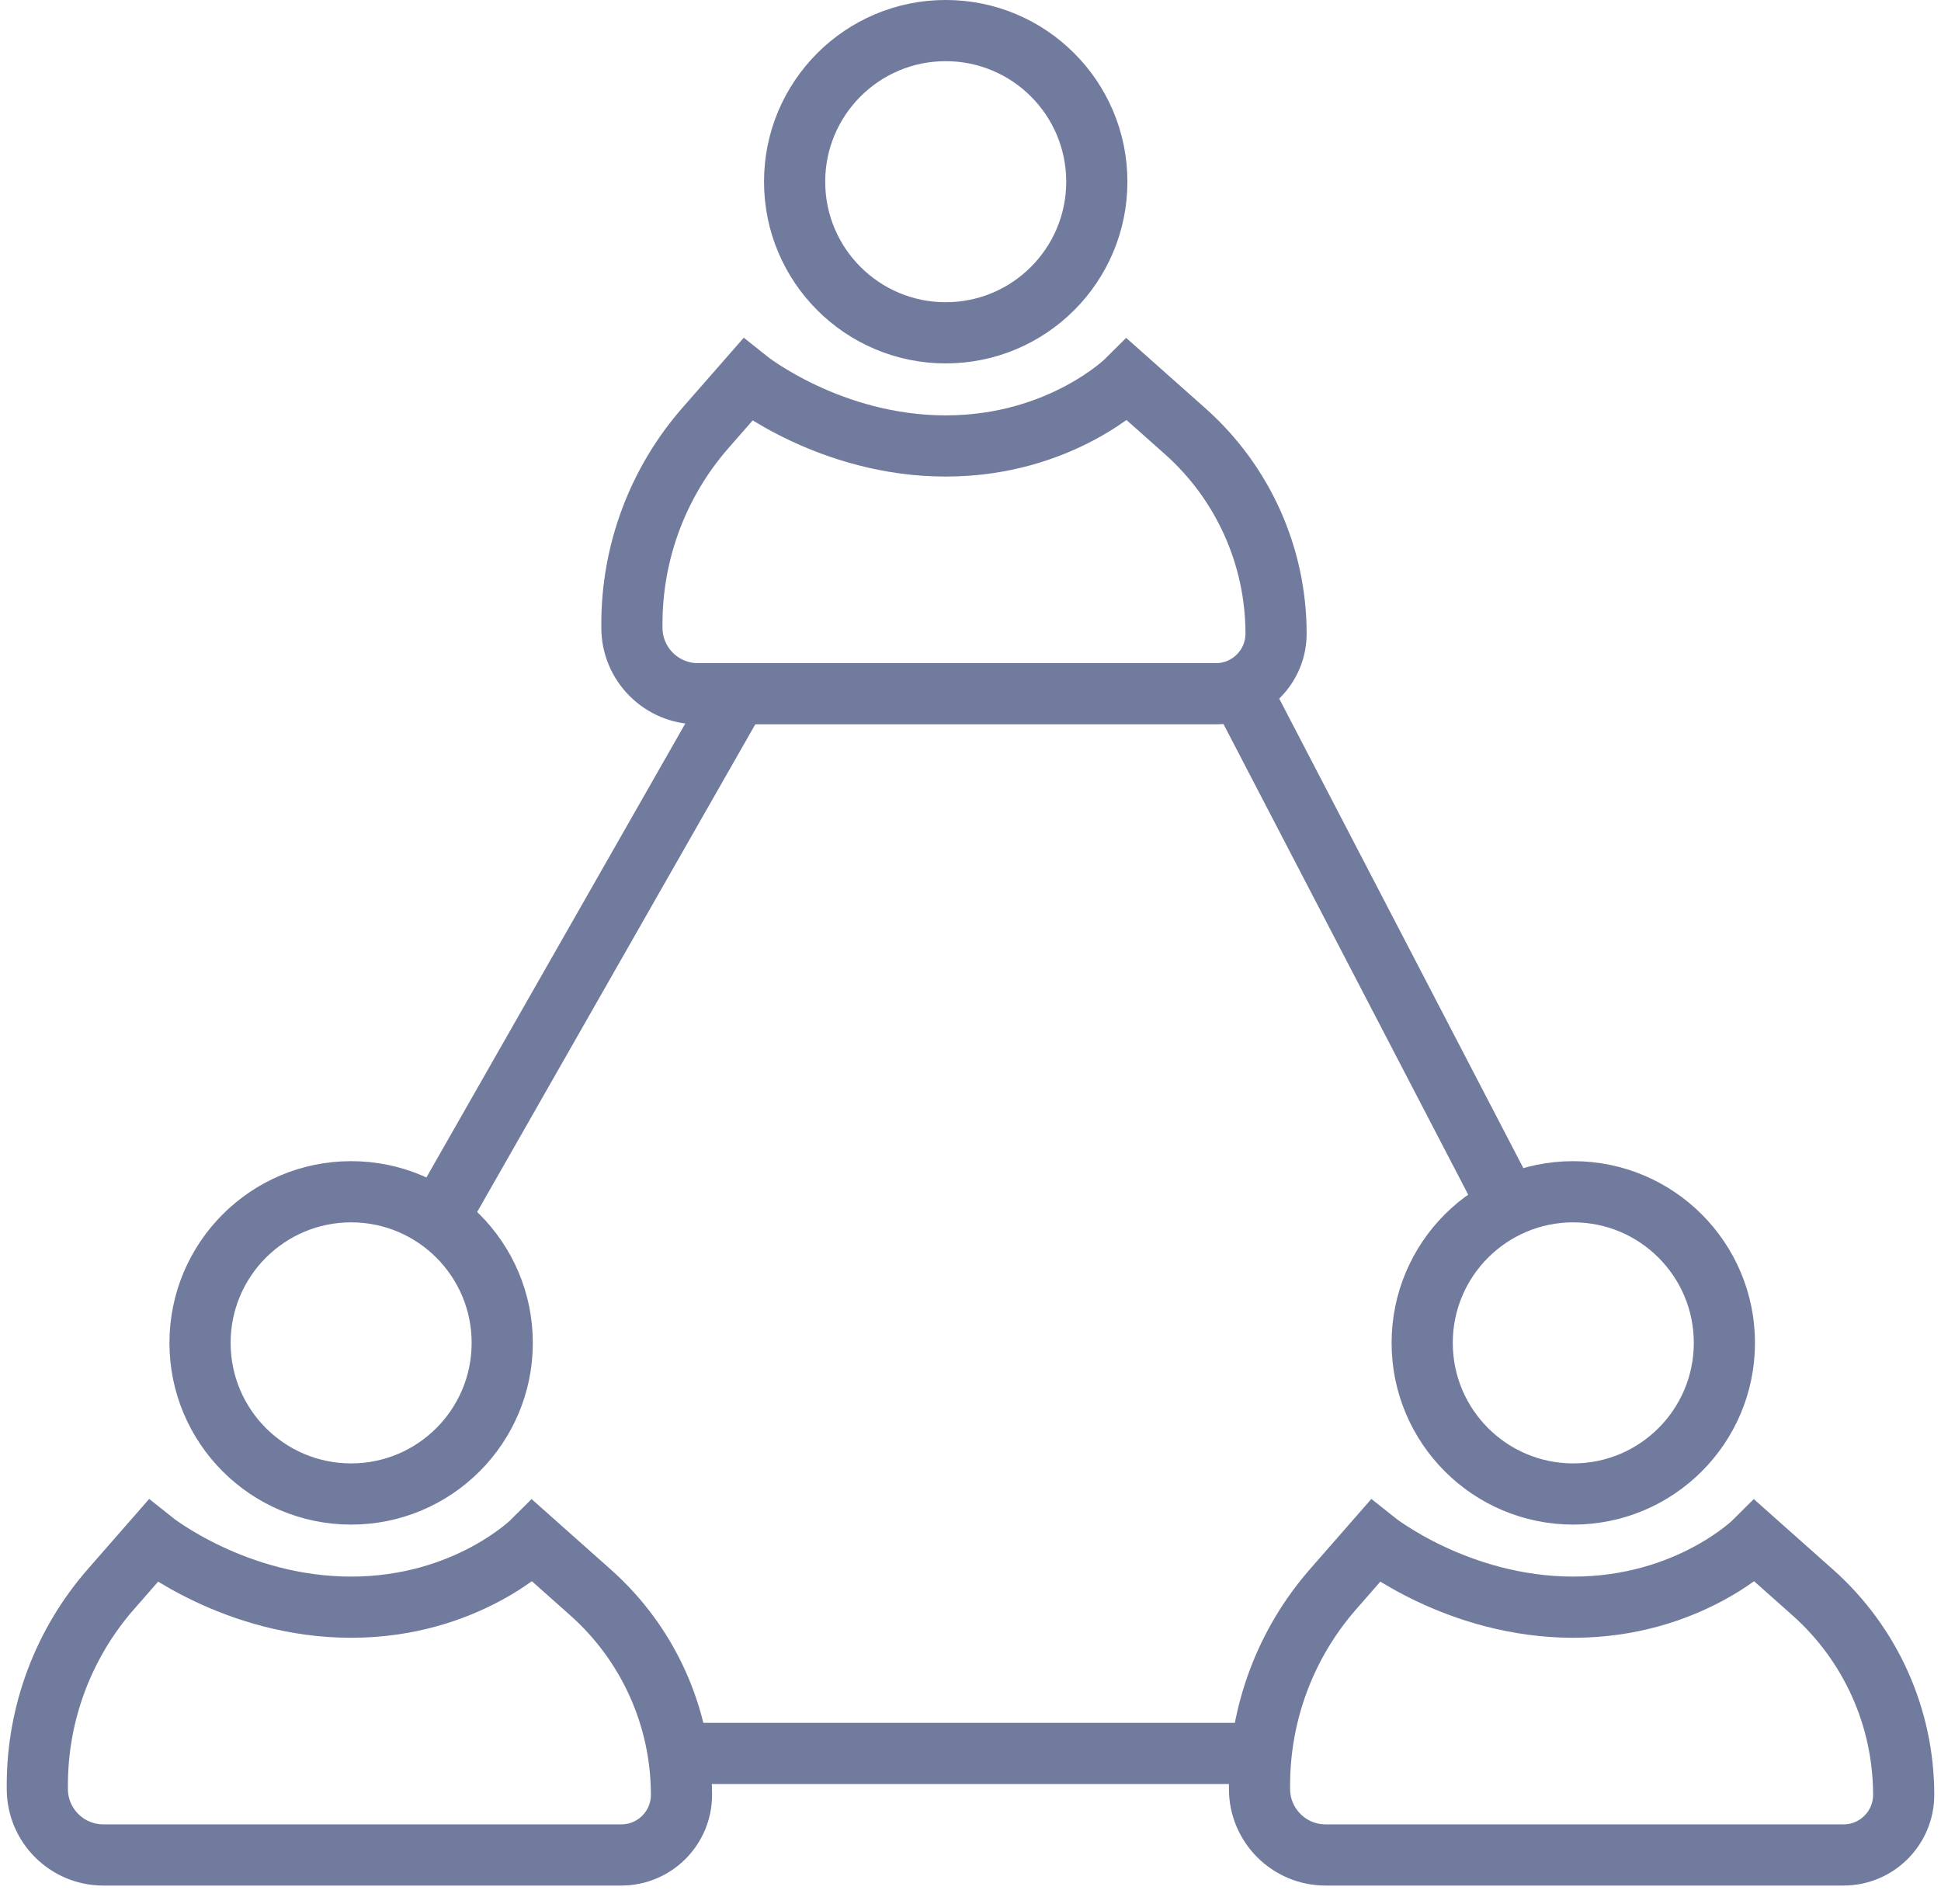 <svg width="52" height="51" viewBox="0 0 52 51" fill="none" xmlns="http://www.w3.org/2000/svg">
<g id="Group 1000004181">
<g id="Group 1000004180">
<g id="Group 1000004175">
<g id="Group 1000004174">
<g id="Group 1000004177">
<circle id="Ellipse 599" cx="25.336" cy="4.867" r="4.048" stroke="#717B9E" stroke-width="1.639"/>
<path id="Vector 359" d="M25.336 11.946C22.239 11.946 20.026 10.176 20.026 10.176L18.899 11.463C17.629 12.915 16.929 14.779 16.929 16.708V16.813C16.929 17.791 17.721 18.583 18.699 18.583H32.574C33.464 18.583 34.186 17.861 34.186 16.972C34.186 14.901 33.3 12.928 31.752 11.552L30.203 10.176C30.203 10.176 28.433 11.946 25.336 11.946Z" stroke="#717B9E" stroke-width="1.639" stroke-linecap="round"/>
</g>
<g id="Group 1000004178">
<circle id="Ellipse 599_2" cx="42.149" cy="35.971" r="4.048" stroke="#717B9E" stroke-width="1.639"/>
<path id="Vector 359_2" d="M42.15 43.051C39.053 43.051 36.84 41.281 36.84 41.281L35.714 42.569C34.443 44.021 33.743 45.885 33.743 47.814V47.919C33.743 48.896 34.535 49.688 35.513 49.688H49.389C50.278 49.688 51 48.967 51 48.077C51 46.006 50.114 44.034 48.566 42.658L47.017 41.281C47.017 41.281 45.248 43.051 42.15 43.051Z" stroke="#717B9E" stroke-width="1.639" stroke-linecap="round"/>
</g>
<g id="Group 1000004179">
<circle id="Ellipse 599_3" cx="9.407" cy="35.971" r="4.048" stroke="#717B9E" stroke-width="1.639"/>
<path id="Vector 359_3" d="M9.407 43.051C6.31 43.051 4.097 41.281 4.097 41.281L2.971 42.569C1.7 44.021 1 45.885 1 47.814V47.919C1 48.896 1.792 49.688 2.77 49.688H16.645C17.535 49.688 18.257 48.967 18.257 48.077C18.257 46.006 17.371 44.034 15.823 42.658L14.274 41.281C14.274 41.281 12.505 43.051 9.407 43.051Z" stroke="#717B9E" stroke-width="1.639" stroke-linecap="round"/>
</g>
</g>
</g>
<path id="Line 275" d="M20.247 19.38C20.471 18.987 20.335 18.486 19.941 18.262C19.548 18.038 19.047 18.174 18.823 18.568L20.247 19.38ZM12.368 33.193L20.247 19.38L18.823 18.568L10.944 32.381L12.368 33.193Z" fill="#717B9E"/>
<line id="Line 276" x1="40.437" y1="32.347" x2="33.017" y2="18.079" stroke="#717B9E" stroke-width="1.639"/>
<line id="Line 277" x1="33.744" y1="46.968" x2="18.7" y2="46.968" stroke="#717B9E" stroke-width="1.639"/>
</g>
</g>
</svg>
